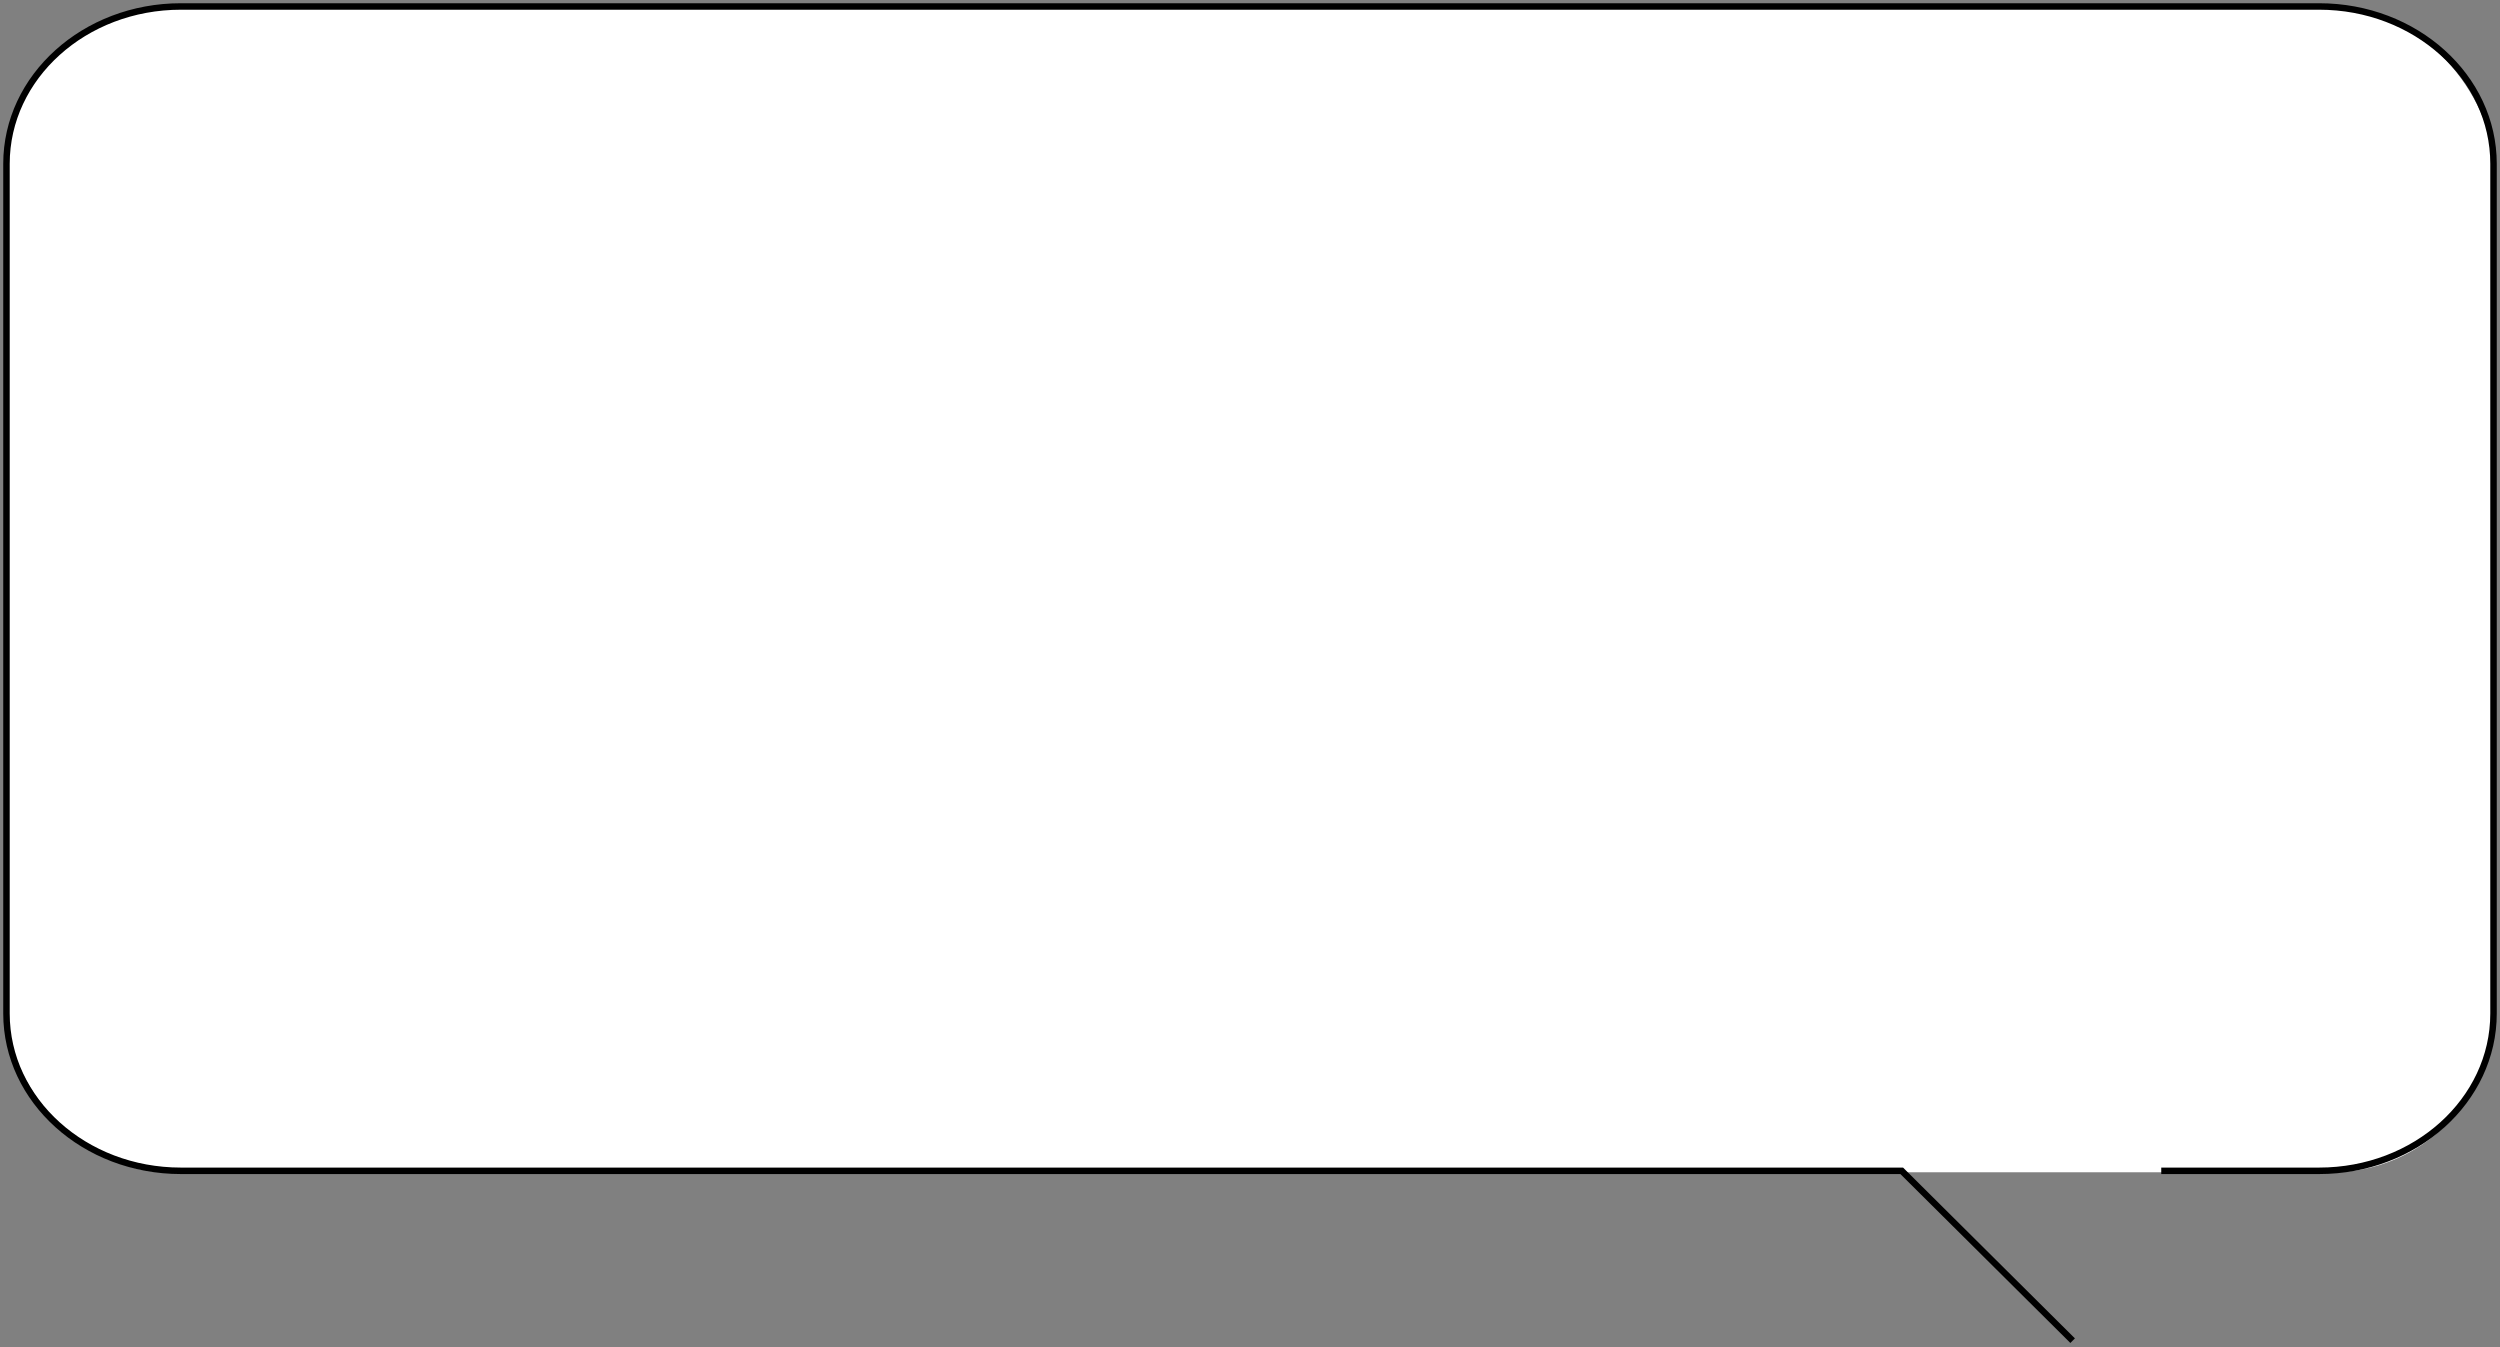 <svg width="386" height="208" viewBox="0 0 386 208" fill="none" xmlns="http://www.w3.org/2000/svg">
<rect x="0" y="0" width="386" height="208" fill="#808080" stroke="none"/>
<rect x="1" y="1" width="384" height="180" rx="25" fill="white"/>
<path d="M333.697 180.774H358.071C372.94 180.774 385 169.906 385 156.491V25.283C385 11.876 372.948 1 358.071 1H27.929C13.052 1 1 11.868 1 25.283V156.491C1 169.899 13.052 180.774 27.929 180.774H293.626L320.015 207" stroke="black" stroke-miterlimit="10"/>
</svg>
